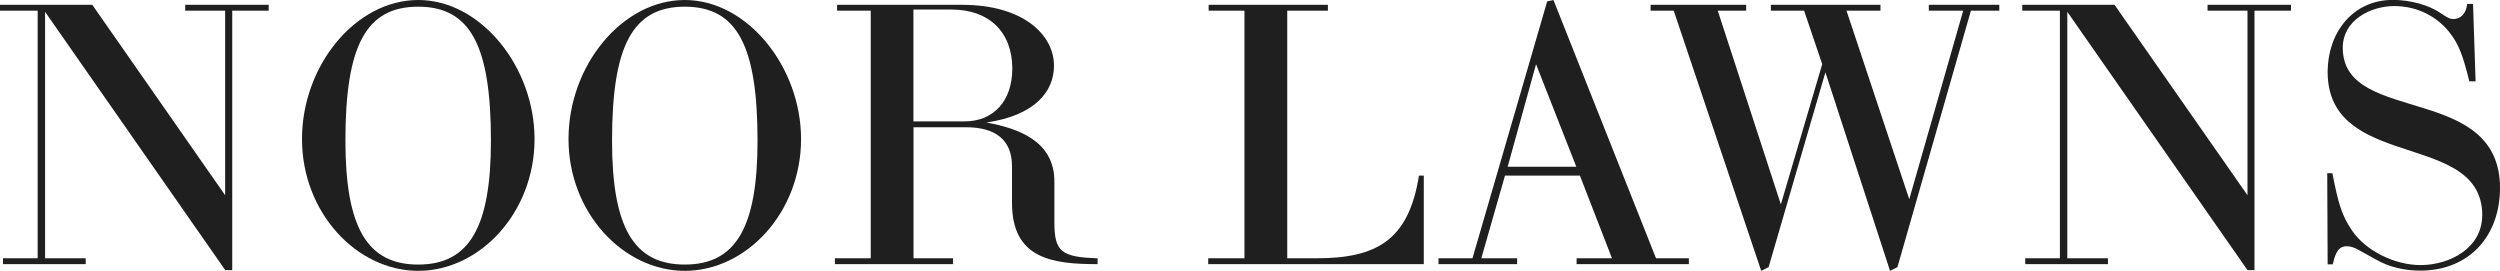 <svg xmlns="http://www.w3.org/2000/svg" fill="none" viewBox="0 0 240 26" height="26" width="240">
<g clip-path="url(#clip0_1_264)">
<path fill="#1F1F1F" d="M25.802 1.027H22.295V25.931H21.623L4.327 1.136V24.795H8.229V25.358H0.286V24.795H3.615V1.027H0V0.464H8.861L21.613 18.742V1.027H17.781V0.464H25.792V1.027H25.802Z"></path>
<path fill="#1F1F1F" d="M51.317 13.351C51.317 20.401 46.072 26 40.155 26C34.238 26 28.992 20.401 28.992 13.351C28.992 6.3 34.129 0 40.155 0C46.18 0 51.317 6.448 51.317 13.351ZM47.129 13.499C47.129 4.434 45.183 0.642 40.145 0.642C35.107 0.642 33.161 4.434 33.161 13.499C33.161 21.784 35.216 25.398 40.145 25.398C45.074 25.398 47.129 21.784 47.129 13.499Z"></path>
<path fill="#1F1F1F" d="M76.902 13.351C76.902 20.401 71.656 26 65.74 26C59.822 26 54.577 20.401 54.577 13.351C54.577 6.3 59.714 0 65.74 0C71.765 0 76.902 6.448 76.902 13.351ZM72.723 13.499C72.723 4.434 70.777 0.642 65.74 0.642C60.702 0.642 58.756 4.434 58.756 13.499C58.756 21.784 60.81 25.398 65.74 25.398C70.669 25.398 72.723 21.784 72.723 13.499Z"></path>
<path fill="#1F1F1F" d="M92.391 0.464C98.169 0.464 101.182 3.298 101.182 6.31C101.182 8.858 99.266 11.089 94.702 11.761C97.754 12.324 101.222 13.528 101.222 17.429V21.359C101.222 24.153 101.893 24.687 105.37 24.795V25.358C101.044 25.358 97.152 24.864 97.152 19.473V15.967C97.152 13.42 95.561 12.215 92.726 12.215H87.698V24.795H91.492V25.358H80.151V24.795H83.589V1.027H80.359V0.464H92.41H92.391ZM92.608 11.652C95.403 11.652 97.181 9.667 97.181 6.586C97.181 3.081 94.949 0.918 91.373 0.918H87.689V11.652H92.618H92.608Z"></path>
<path fill="#1F1F1F" d="M127.478 1.027H123.576V24.795H126.371C132.111 24.795 135.232 23.097 136.22 16.856H136.684V25.358H115.989V24.795H119.467V1.027H116.029V0.464H127.478V1.027Z"></path>
<path fill="#1F1F1F" d="M148.528 0.138L149.131 0L158.979 24.795H162.13V25.358H151.353V24.795H154.751L151.669 16.856H144.478L142.206 24.795H145.644V25.358H138.097V24.795H141.357L148.528 0.138ZM144.735 16.007H151.324L147.461 6.162L144.735 16.007Z"></path>
<path fill="#1F1F1F" d="M160.689 1.027H158.456V0.464H167.633V1.027H164.906L170.962 19.621L174.933 6.162L173.194 1.027H170.004V0.464H180.524V1.027H177.264L183.29 19.127L188.466 1.027H185.167V0.464H191.933V1.027H189.207L182.154 25.645L181.443 26L175.239 6.942L169.786 25.645L169.075 26L160.679 1.027H160.689Z"></path>
<path fill="#1F1F1F" d="M219.937 1.027H216.431V25.931H215.759L198.462 1.136V24.795H202.364V25.358H194.422V24.795H197.751V1.027H194.136V0.464H202.996L215.759 18.742V1.027H211.926V0.464H219.937V1.027Z"></path>
<path fill="#1F1F1F" d="M238.3 20.688C238.3 16.224 233.944 15.375 229.934 13.992C226.565 12.827 223.454 11.267 223.454 6.902C223.454 3.18 225.824 -0.01 229.726 -0.01C231.356 -0.01 233.203 0.484 234.3 1.264C235.011 1.728 235.189 1.827 235.505 1.827C236.246 1.827 236.75 1.294 236.848 0.375H237.411L237.658 7.811H237.056C236.453 5.332 236.028 4.266 235.248 3.239C234.003 1.57 232.028 0.583 229.865 0.583C227.523 0.583 224.906 1.965 224.906 4.582C224.906 8.443 228.906 9.184 232.808 10.428C236.453 11.563 240 13.153 240 18.041C240 22.643 237.056 25.98 232.344 25.98C230.783 25.98 229.331 25.625 228.096 24.914L226.358 23.956C226.002 23.749 225.617 23.64 225.291 23.64C224.58 23.64 224.224 24.104 223.947 25.378H223.454L223.414 16.629H223.908C224.511 19.71 224.827 20.668 225.785 22.119C227.099 24.065 229.865 25.447 232.374 25.447C235.169 25.447 238.291 23.818 238.291 20.668L238.3 20.688Z"></path>
</g>
<defs>
<clipPath id="clip0_1_264">
<rect fill="white" height="26" width="240"></rect>
</clipPath>
</defs>
</svg>
